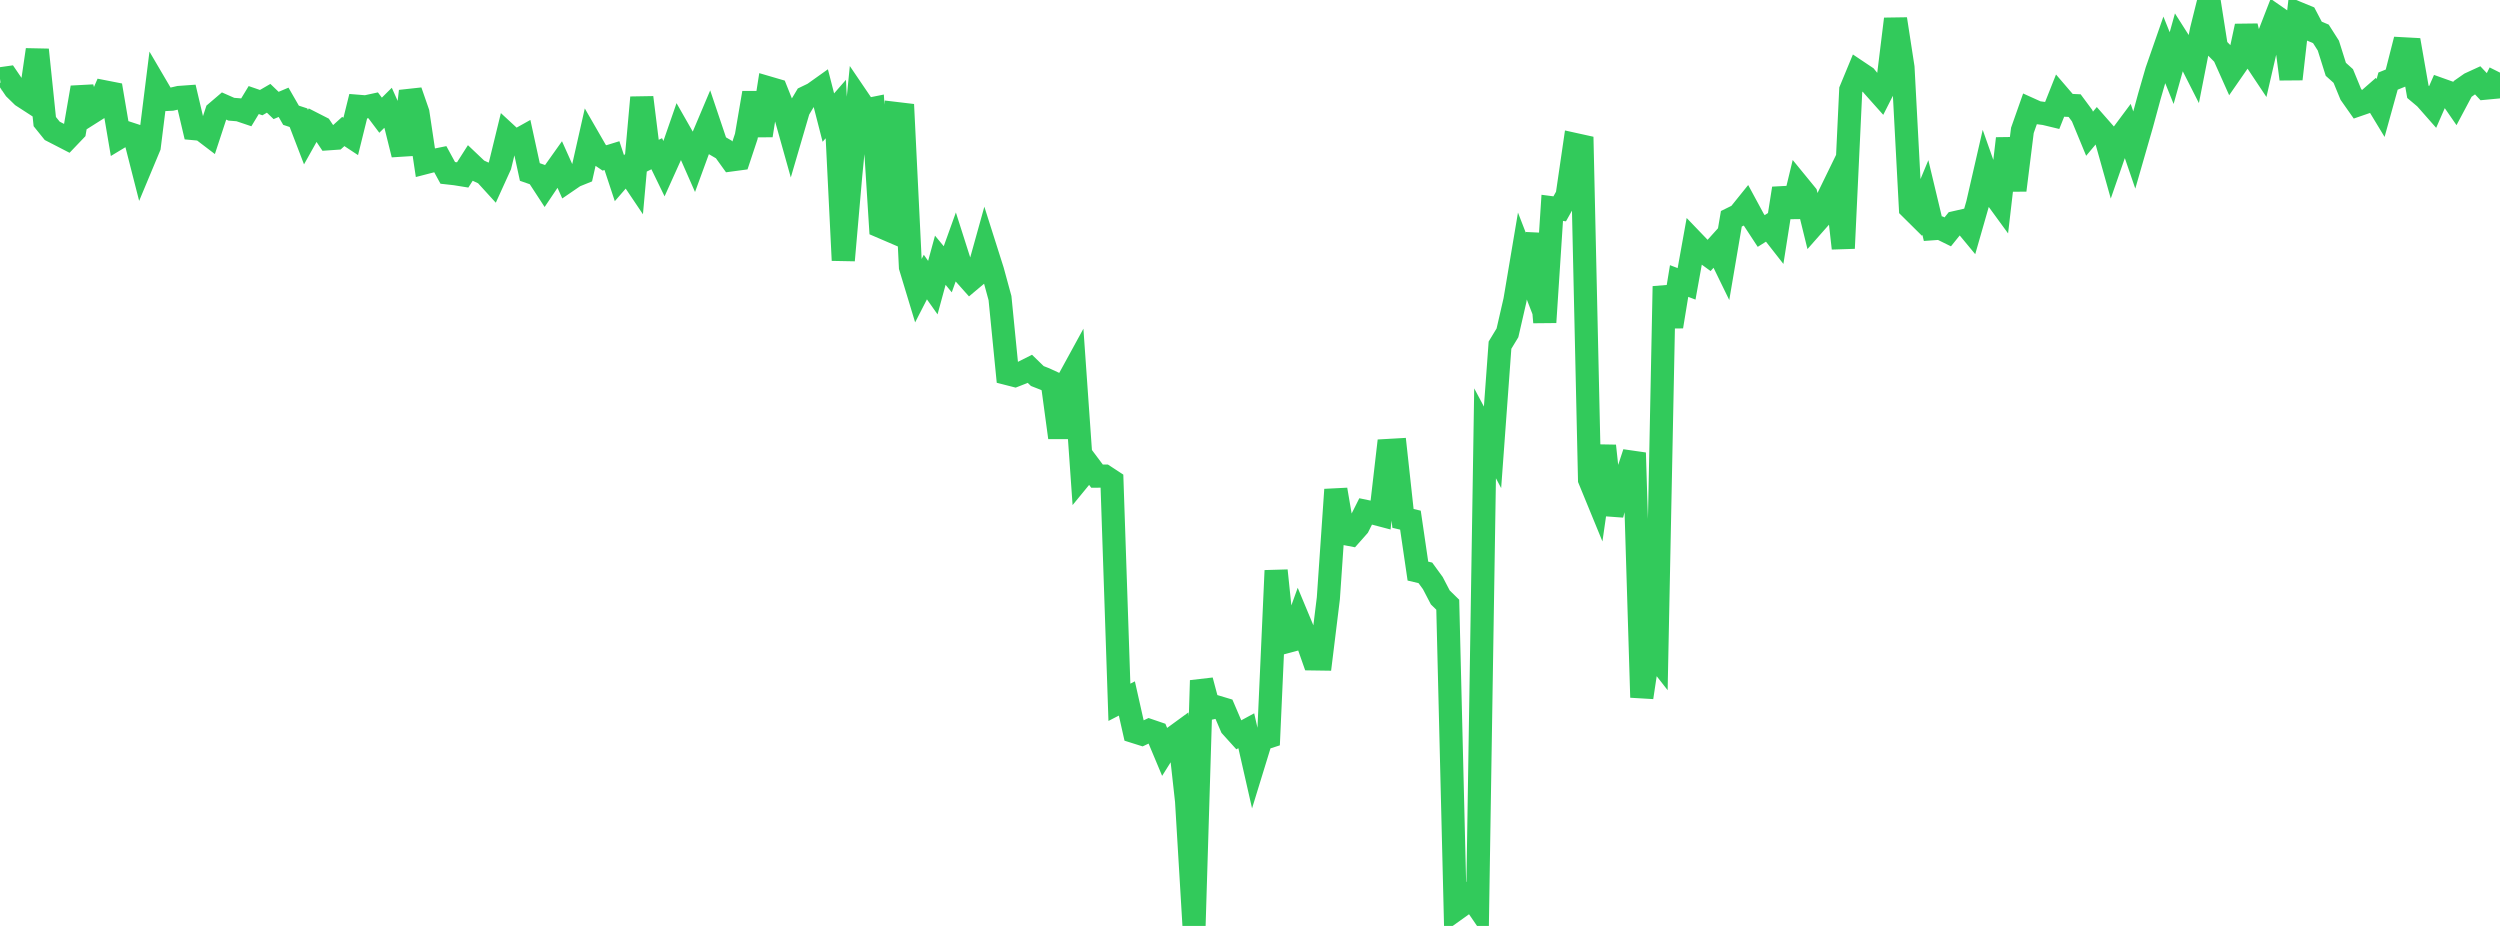 <?xml version="1.0" standalone="no"?>
<!DOCTYPE svg PUBLIC "-//W3C//DTD SVG 1.1//EN" "http://www.w3.org/Graphics/SVG/1.1/DTD/svg11.dtd">

<svg width="135" height="50" viewBox="0 0 135 50" preserveAspectRatio="none" 
  xmlns="http://www.w3.org/2000/svg"
  xmlns:xlink="http://www.w3.org/1999/xlink">


<polyline points="0.0, 4.258 0.403, 4.201 0.806, 4.793 1.209, 5.186 1.612, 5.447 2.015, 2.689 2.418, 6.566 2.821, 7.066 3.224, 7.273 3.627, 7.481 4.03, 7.059 4.433, 4.726 4.836, 6.143 5.239, 5.888 5.642, 4.959 6.045, 5.038 6.448, 7.415 6.851, 7.172 7.254, 7.304 7.657, 8.883 8.06, 7.918 8.463, 4.69 8.866, 5.377 9.269, 5.356 9.672, 5.263 10.075, 5.234 10.478, 6.946 10.881, 6.983 11.284, 7.29 11.687, 6.064 12.09, 5.72 12.493, 5.898 12.896, 5.93 13.299, 6.066 13.701, 5.403 14.104, 5.542 14.507, 5.308 14.91, 5.695 15.313, 5.524 15.716, 6.224 16.119, 6.356 16.522, 7.406 16.925, 6.685 17.328, 6.891 17.731, 7.494 18.134, 7.466 18.537, 7.101 18.94, 7.367 19.343, 5.74 19.746, 5.773 20.149, 5.685 20.552, 6.221 20.955, 5.821 21.358, 6.726 21.761, 8.347 22.164, 4.926 22.567, 6.087 22.97, 8.781 23.373, 8.677 23.776, 8.595 24.179, 9.336 24.582, 9.381 24.985, 9.446 25.388, 8.814 25.791, 9.196 26.194, 9.383 26.597, 9.825 27.0, 8.938 27.403, 7.286 27.806, 7.658 28.209, 7.433 28.612, 9.288 29.015, 9.428 29.418, 10.046 29.821, 9.446 30.224, 8.879 30.627, 9.778 31.03, 9.502 31.433, 9.339 31.836, 7.554 32.239, 8.254 32.642, 8.527 33.045, 8.403 33.448, 9.623 33.851, 9.158 34.254, 9.758 34.657, 5.265 35.06, 8.501 35.463, 8.301 35.866, 9.13 36.269, 8.237 36.672, 7.076 37.075, 7.783 37.478, 8.697 37.881, 7.596 38.284, 6.642 38.687, 7.839 39.09, 8.074 39.493, 8.634 39.896, 8.58 40.299, 7.367 40.701, 5.016 41.104, 7.314 41.507, 4.749 41.91, 4.867 42.313, 5.876 42.716, 7.313 43.119, 5.935 43.522, 5.259 43.925, 5.065 44.328, 4.778 44.731, 6.35 45.134, 5.888 45.537, 14.057 45.94, 9.448 46.343, 5.346 46.746, 5.94 47.149, 5.859 47.552, 12.229 47.955, 12.402 48.358, 6.126 48.761, 6.174 49.164, 14.417 49.567, 15.747 49.97, 14.961 50.373, 15.532 50.776, 14.053 51.179, 14.541 51.582, 13.419 51.985, 14.684 52.388, 15.137 52.791, 14.799 53.194, 13.351 53.597, 14.62 54.0, 16.098 54.403, 20.173 54.806, 20.276 55.209, 20.118 55.612, 19.915 56.015, 20.306 56.418, 20.464 56.821, 20.65 57.224, 23.629 57.627, 20.657 58.03, 19.92 58.433, 25.663 58.836, 25.172 59.239, 25.711 59.642, 25.71 60.045, 25.974 60.448, 37.924 60.851, 37.717 61.254, 39.509 61.657, 39.636 62.06, 39.446 62.463, 39.584 62.866, 40.545 63.269, 39.903 63.672, 39.609 64.075, 43.253 64.478, 50.0 64.881, 36.746 65.284, 38.257 65.687, 38.171 66.09, 38.292 66.493, 39.233 66.896, 39.679 67.299, 39.461 67.701, 41.23 68.104, 39.919 68.507, 39.788 68.91, 30.812 69.313, 34.693 69.716, 34.585 70.119, 33.466 70.522, 34.433 70.925, 35.58 71.328, 35.586 71.731, 32.309 72.134, 26.44 72.537, 28.795 72.94, 28.873 73.343, 28.418 73.746, 27.615 74.149, 27.699 74.552, 27.805 74.955, 24.326 75.358, 24.303 75.761, 27.994 76.164, 28.088 76.567, 30.839 76.97, 30.934 77.373, 31.487 77.776, 32.261 78.179, 32.655 78.582, 49.134 78.985, 48.846 79.388, 48.352 79.791, 48.94 80.194, 23.4 80.597, 24.155 81.0, 18.638 81.403, 17.973 81.806, 16.22 82.209, 13.826 82.612, 14.867 83.015, 12.638 83.418, 17.404 83.821, 11.224 84.224, 11.277 84.627, 10.557 85.03, 7.8 85.433, 7.889 85.836, 25.897 86.239, 26.879 86.642, 24.077 87.045, 27.795 87.448, 26.244 87.851, 25.68 88.254, 24.453 88.657, 37.659 89.06, 34.985 89.463, 35.501 89.866, 15.463 90.269, 17.633 90.672, 15.175 91.075, 15.328 91.478, 13.089 91.881, 13.509 92.284, 13.801 92.687, 13.354 93.09, 14.181 93.493, 11.814 93.896, 11.615 94.299, 11.115 94.701, 11.859 95.104, 12.474 95.507, 12.22 95.91, 12.735 96.313, 10.175 96.716, 11.683 97.119, 10.009 97.522, 10.502 97.925, 12.141 98.328, 11.684 98.731, 10.646 99.134, 9.819 99.537, 13.407 99.94, 4.859 100.343, 3.885 100.746, 4.155 101.149, 4.65 101.552, 5.102 101.955, 4.307 102.358, 1.027 102.761, 3.64 103.164, 11.236 103.567, 11.635 103.97, 10.665 104.373, 12.351 104.776, 12.322 105.179, 12.52 105.582, 12.019 105.985, 11.927 106.388, 12.414 106.791, 11.008 107.194, 9.251 107.597, 10.393 108.0, 10.946 108.403, 7.481 108.806, 10.271 109.209, 7.04 109.612, 5.898 110.015, 6.08 110.418, 6.133 110.821, 6.23 111.224, 5.215 111.627, 5.685 112.03, 5.703 112.433, 6.246 112.836, 7.221 113.239, 6.74 113.642, 7.199 114.045, 8.635 114.448, 7.475 114.851, 6.934 115.254, 8.108 115.657, 6.708 116.06, 5.225 116.463, 3.831 116.866, 2.675 117.269, 3.677 117.672, 2.24 118.075, 2.873 118.478, 3.667 118.881, 1.617 119.284, 0.0 119.687, 2.565 120.09, 2.973 120.493, 3.875 120.896, 3.293 121.299, 1.412 121.701, 3.081 122.104, 3.686 122.507, 1.94 122.91, 0.902 123.313, 1.182 123.716, 4.268 124.119, 0.726 124.522, 0.892 124.925, 1.659 125.328, 1.829 125.731, 2.462 126.134, 3.742 126.537, 4.104 126.94, 5.085 127.343, 5.658 127.746, 5.519 128.149, 5.166 128.552, 5.832 128.955, 4.379 129.358, 4.216 129.761, 2.635 130.164, 2.657 130.567, 4.958 130.97, 5.297 131.373, 5.754 131.776, 4.83 132.179, 4.974 132.582, 5.558 132.985, 4.8 133.388, 4.518 133.791, 4.333 134.194, 4.762 134.597, 4.724 135.0, 3.922" fill="none" stroke="#32ca5b" stroke-width="1.25"/>

</svg>
